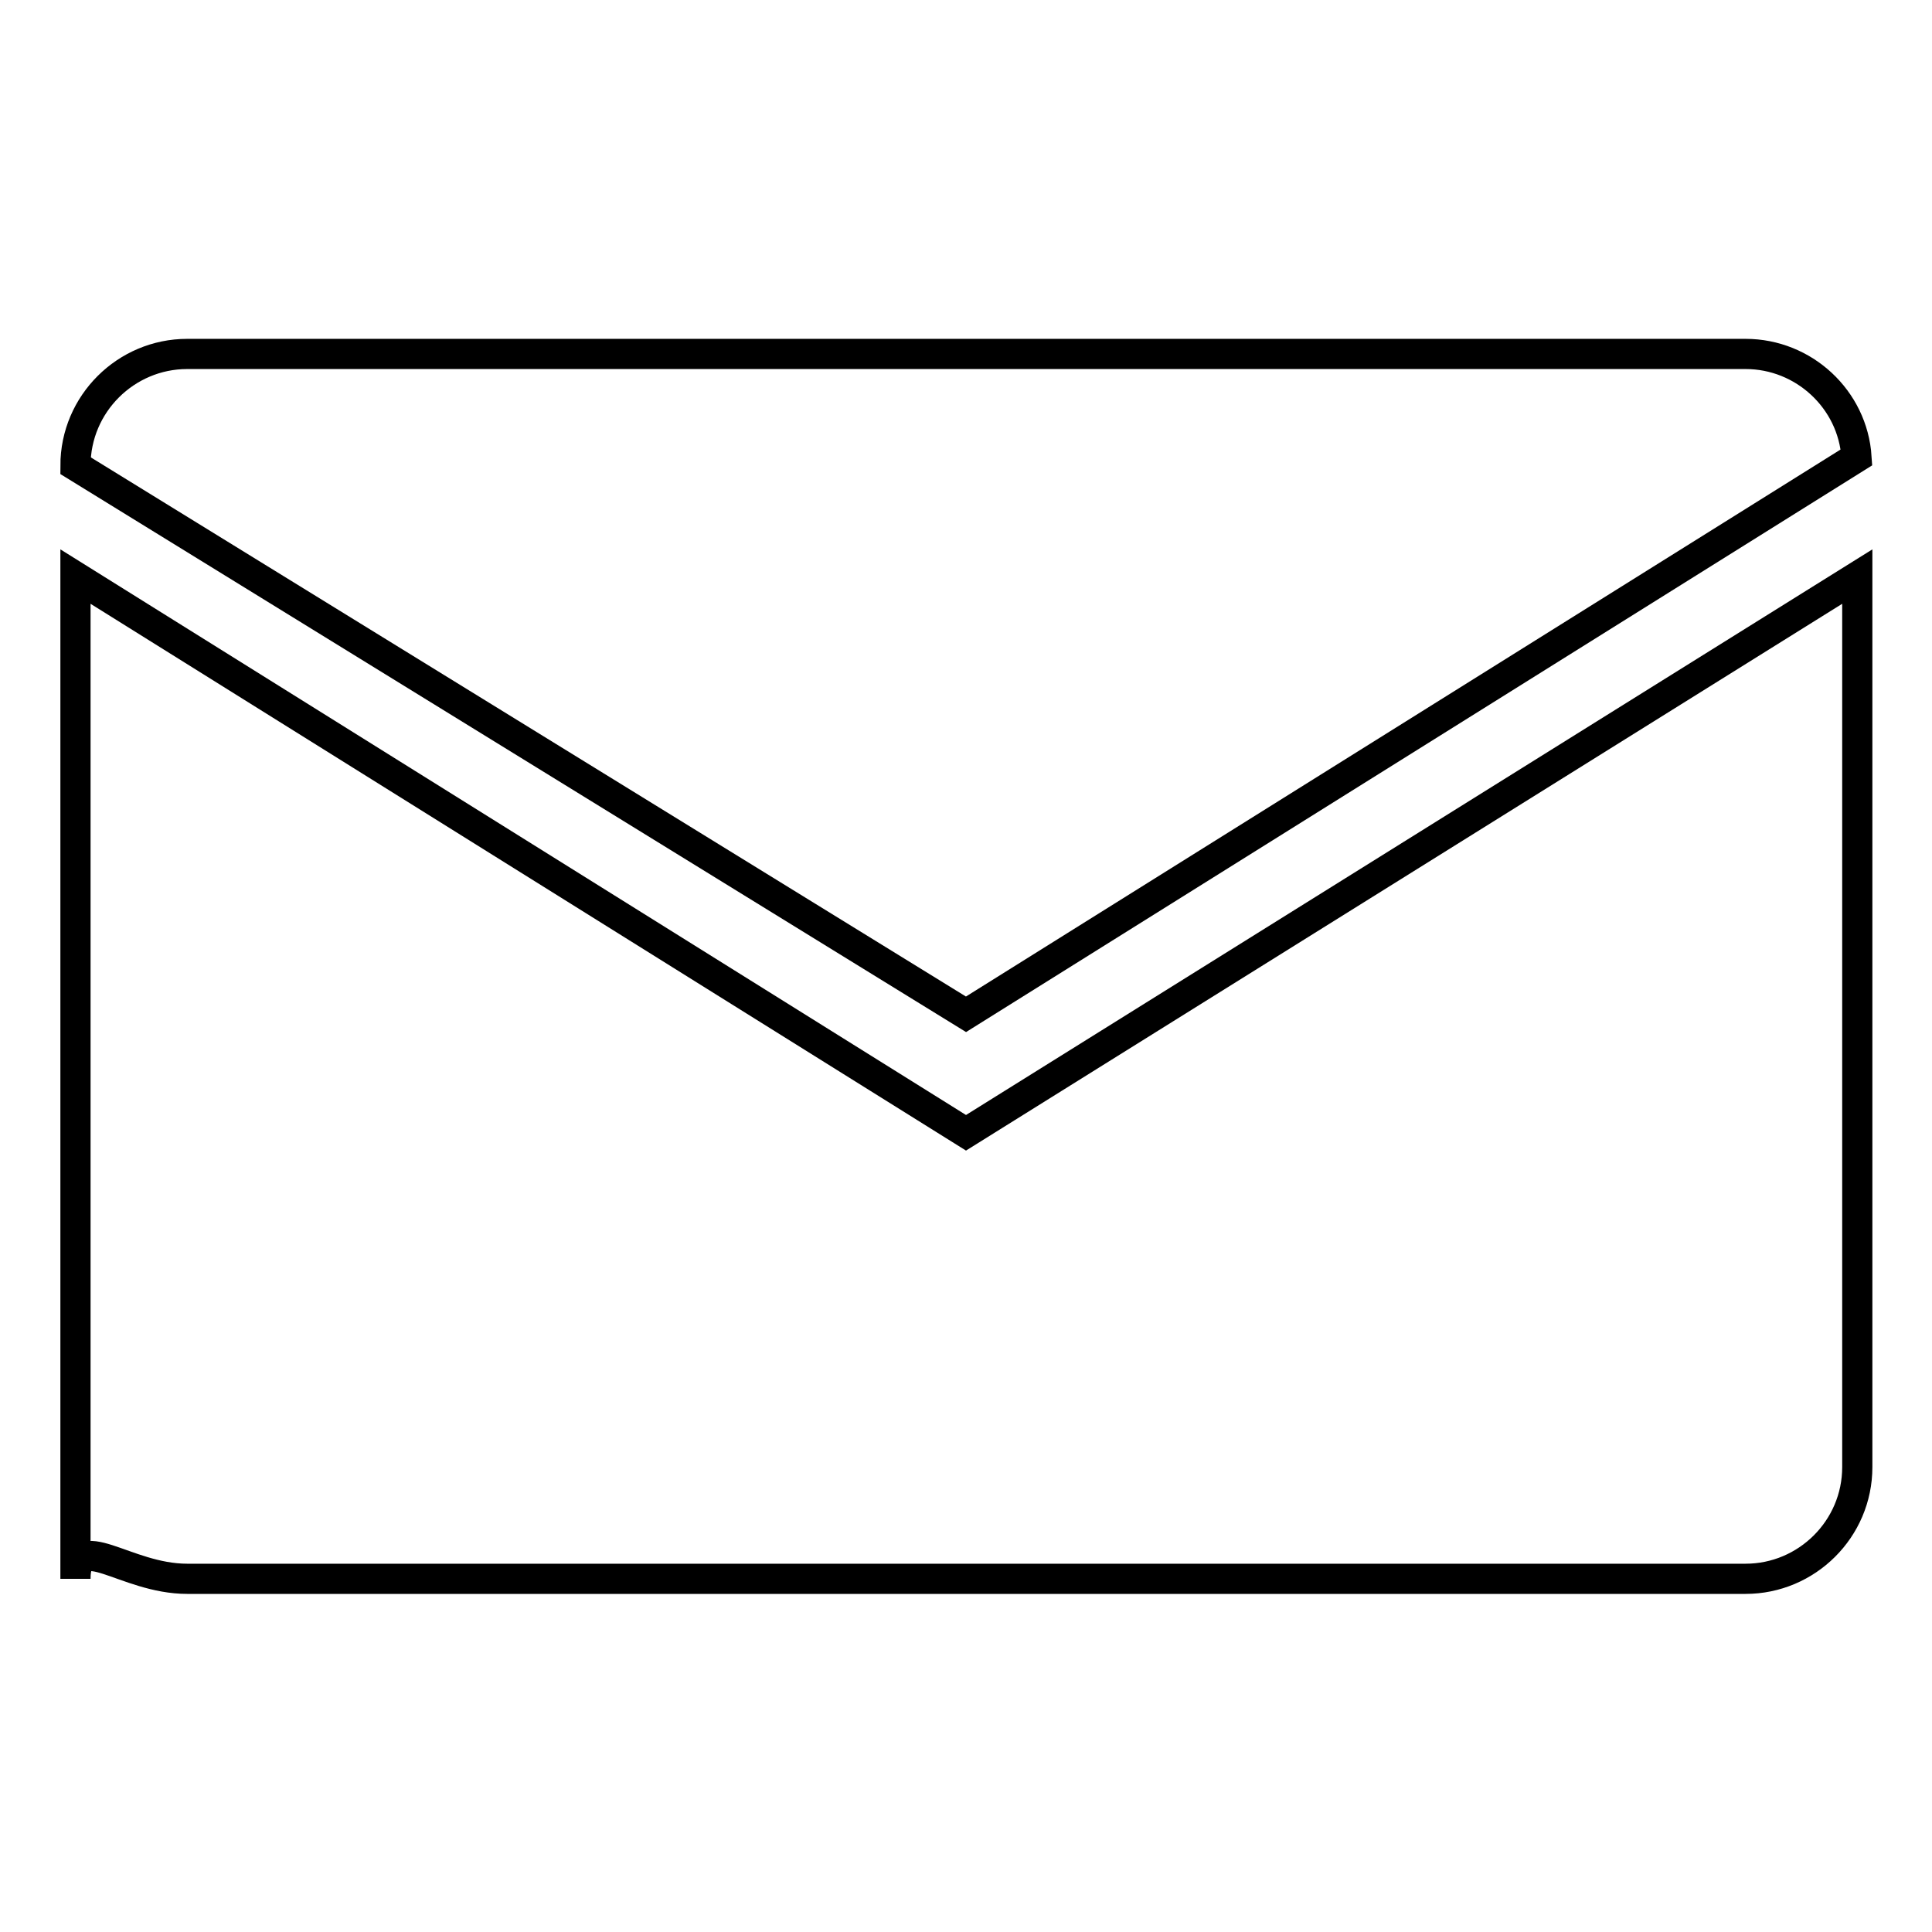 <?xml version="1.0" encoding="utf-8"?>
<!-- Svg Vector Icons : http://www.onlinewebfonts.com/icon -->
<!DOCTYPE svg PUBLIC "-//W3C//DTD SVG 1.1//EN" "http://www.w3.org/Graphics/SVG/1.1/DTD/svg11.dtd">
<svg version="1.1" xmlns="http://www.w3.org/2000/svg" xmlns:xlink="http://www.w3.org/1999/xlink" x="0px" y="0px" viewBox="0 0 256 256" enable-background="new 0 0 256 256" xml:space="preserve">
<g> <path stroke-width="4" fill-opacity="0" stroke="#000000"  d="M128,150.1L10,76.4v132.8c0-6.8,6.5,0,14.8,0h206.5c8.1,0,14.8-6.6,14.8-14.8v-118L128,150.1z"/> <path stroke-width="4" fill-opacity="0" stroke="#000000"  d="M231.3,46.9H24.8c-8.1,0-14.8,6.6-14.8,14.8l118,72.7l118-73.8C245.5,52.9,239,46.9,231.3,46.9z"/></g>
</svg>